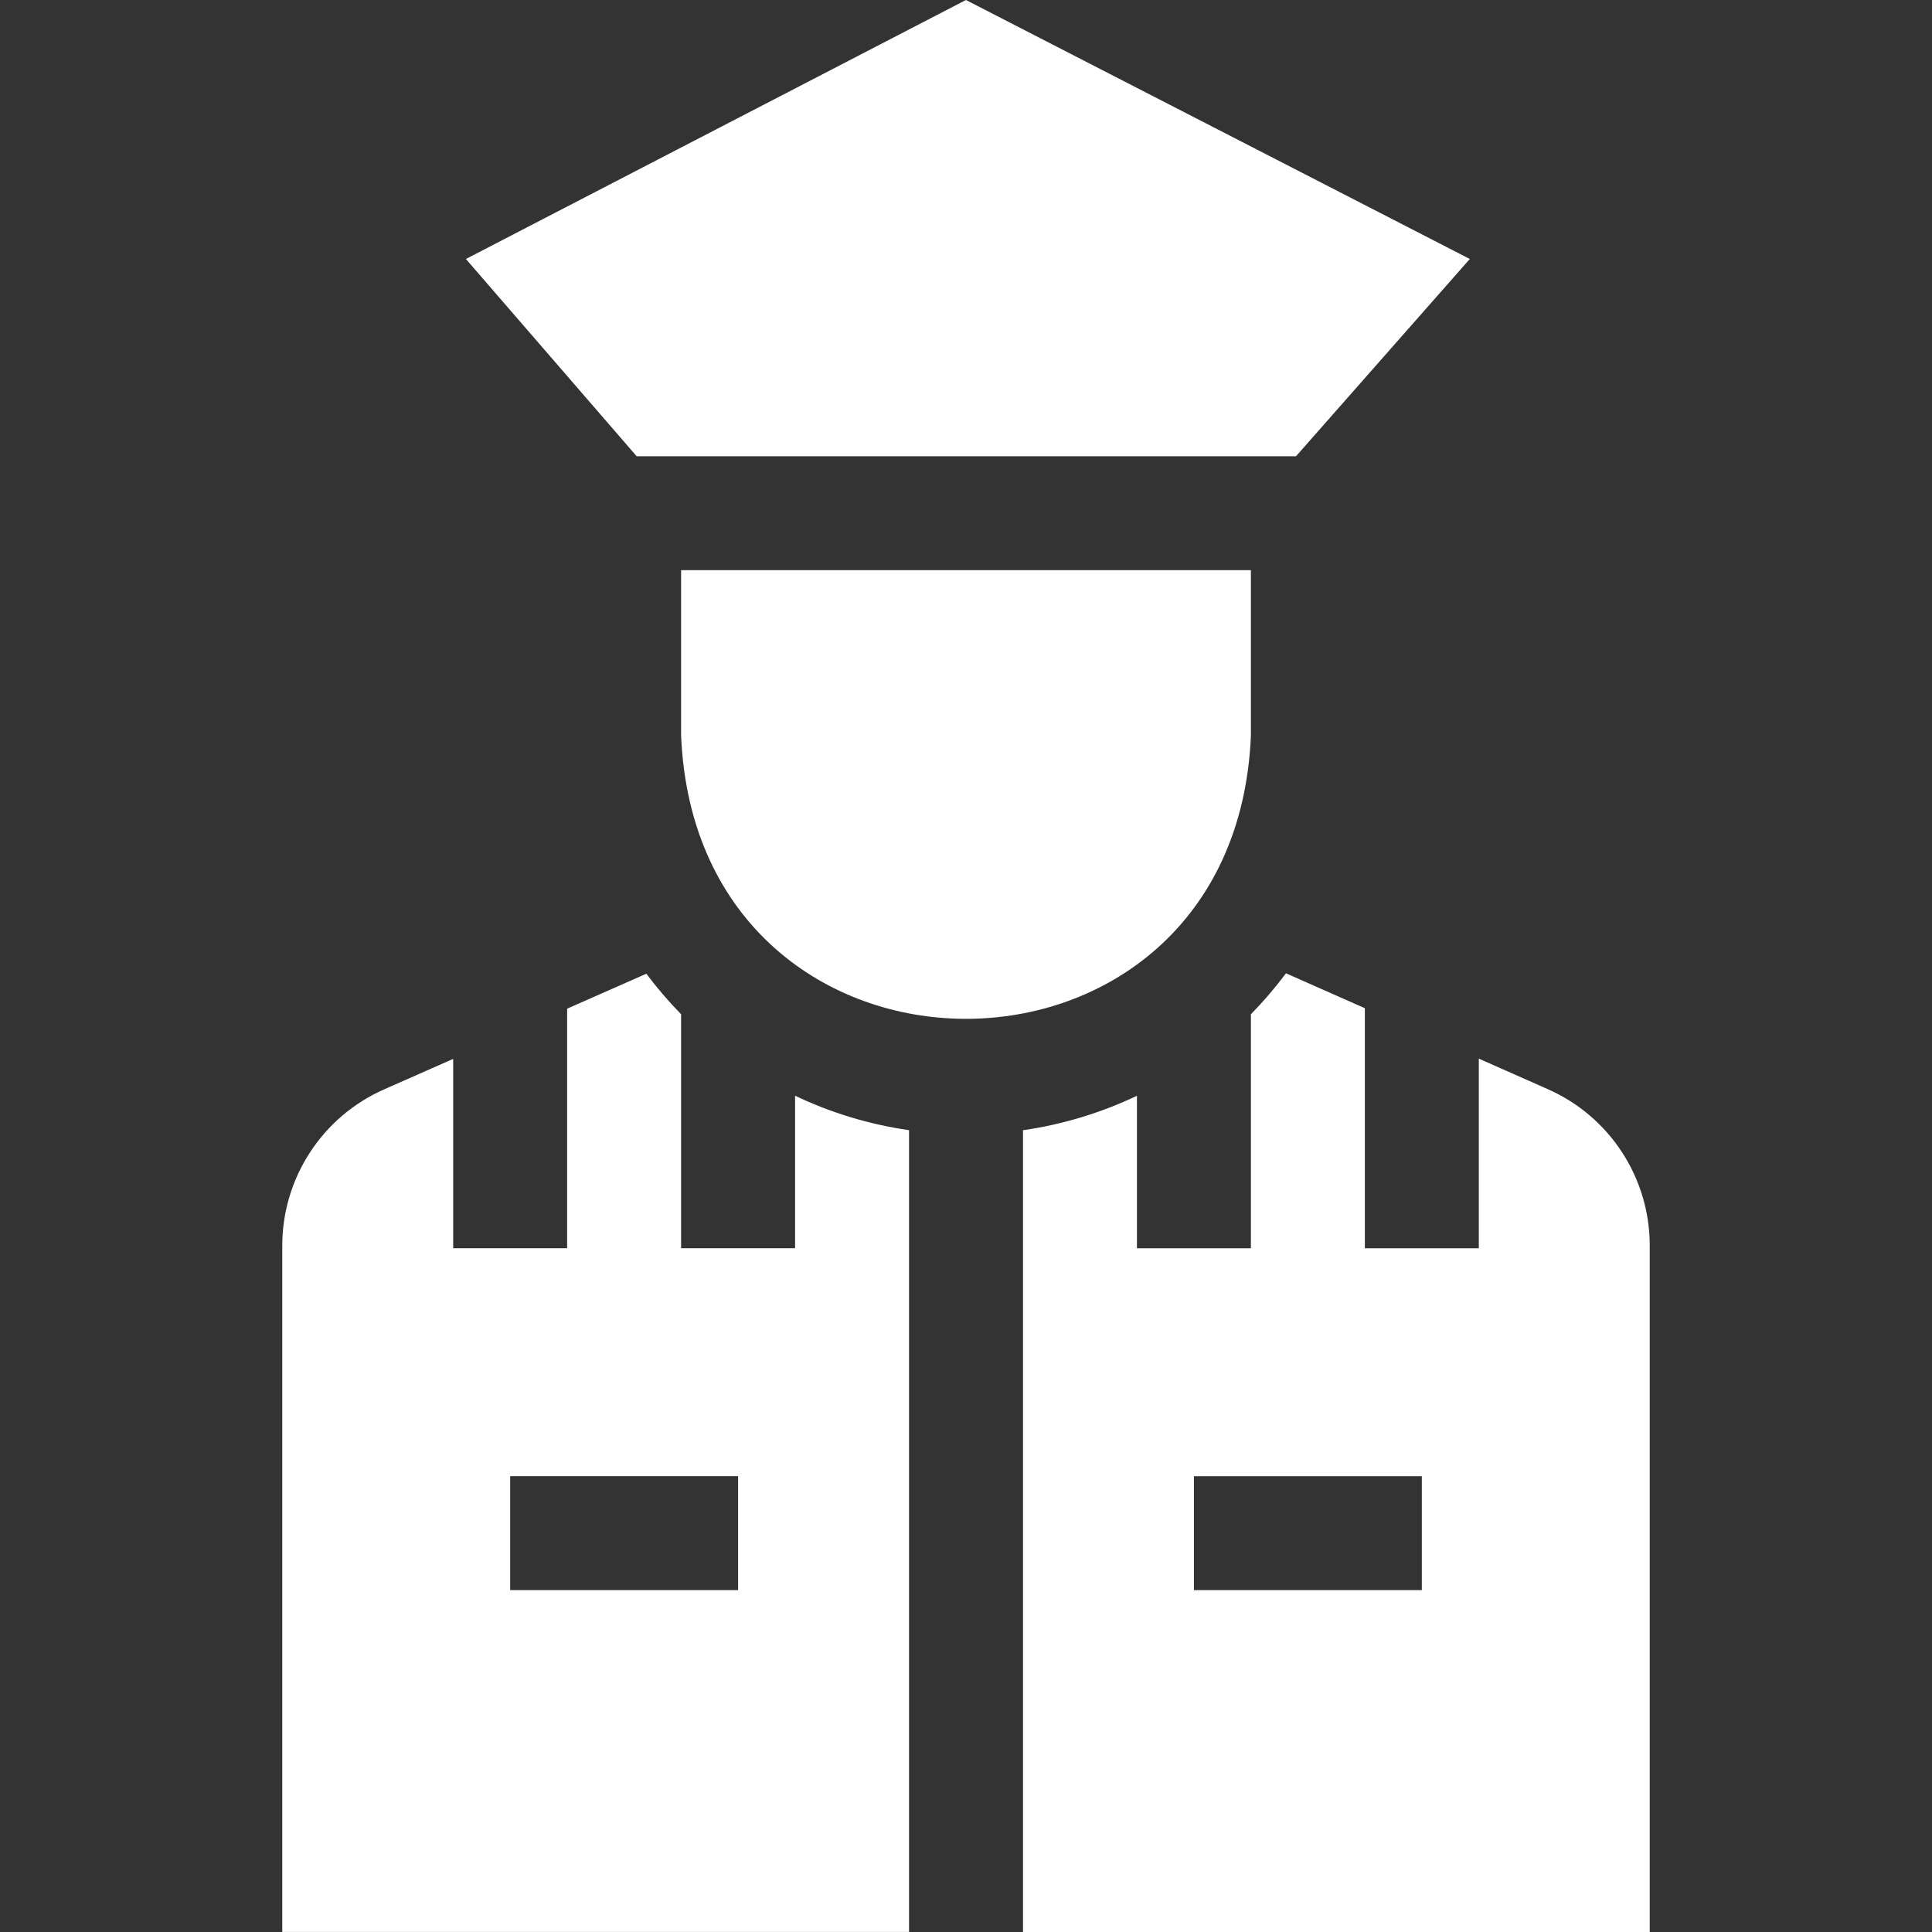 <svg width="60" height="60" viewBox="0 0 60 60" fill="none" xmlns="http://www.w3.org/2000/svg">
<rect x="0" y="0" width="60" height="60" fill="#333333" stroke="none"/>
<g clip-path="url(#clip0_352_4845)">
<path d="M38.848 22.839V17.707H21.152V22.839C21.64 34.579 38.365 34.57 38.848 22.839Z" fill="white"/>
<path d="M24.692 38.765H21.152V31.498C20.766 31.104 20.405 30.684 20.073 30.24L17.613 31.325V38.765H14.074V32.885L11.933 33.83C10.008 34.678 8.766 36.583 8.766 38.687V59.999H28.231V35.099C26.982 34.919 25.792 34.553 24.692 34.029V38.765ZM22.922 49.382H15.844V45.843H22.922V49.382Z" fill="white"/>
<path d="M48.075 33.828L45.926 32.877V38.766H42.387V31.311L39.937 30.227C39.603 30.675 39.238 31.1 38.848 31.499V38.766H35.309V34.03C34.208 34.554 33.019 34.92 31.77 35.1V60H51.234V38.682C51.234 36.582 49.996 34.678 48.075 33.828ZM44.156 49.383H37.078V45.844H44.156V49.383Z" fill="white"/>
<path d="M40.249 14.169L45.646 8.043L29.998 0L14.469 8.043L19.772 14.169H40.249Z" fill="white"/>
</g>
<defs>
<clipPath id="clip0_352_4845">
<rect width="60" height="60" fill="white"/>
</clipPath>
</defs>
</svg>
